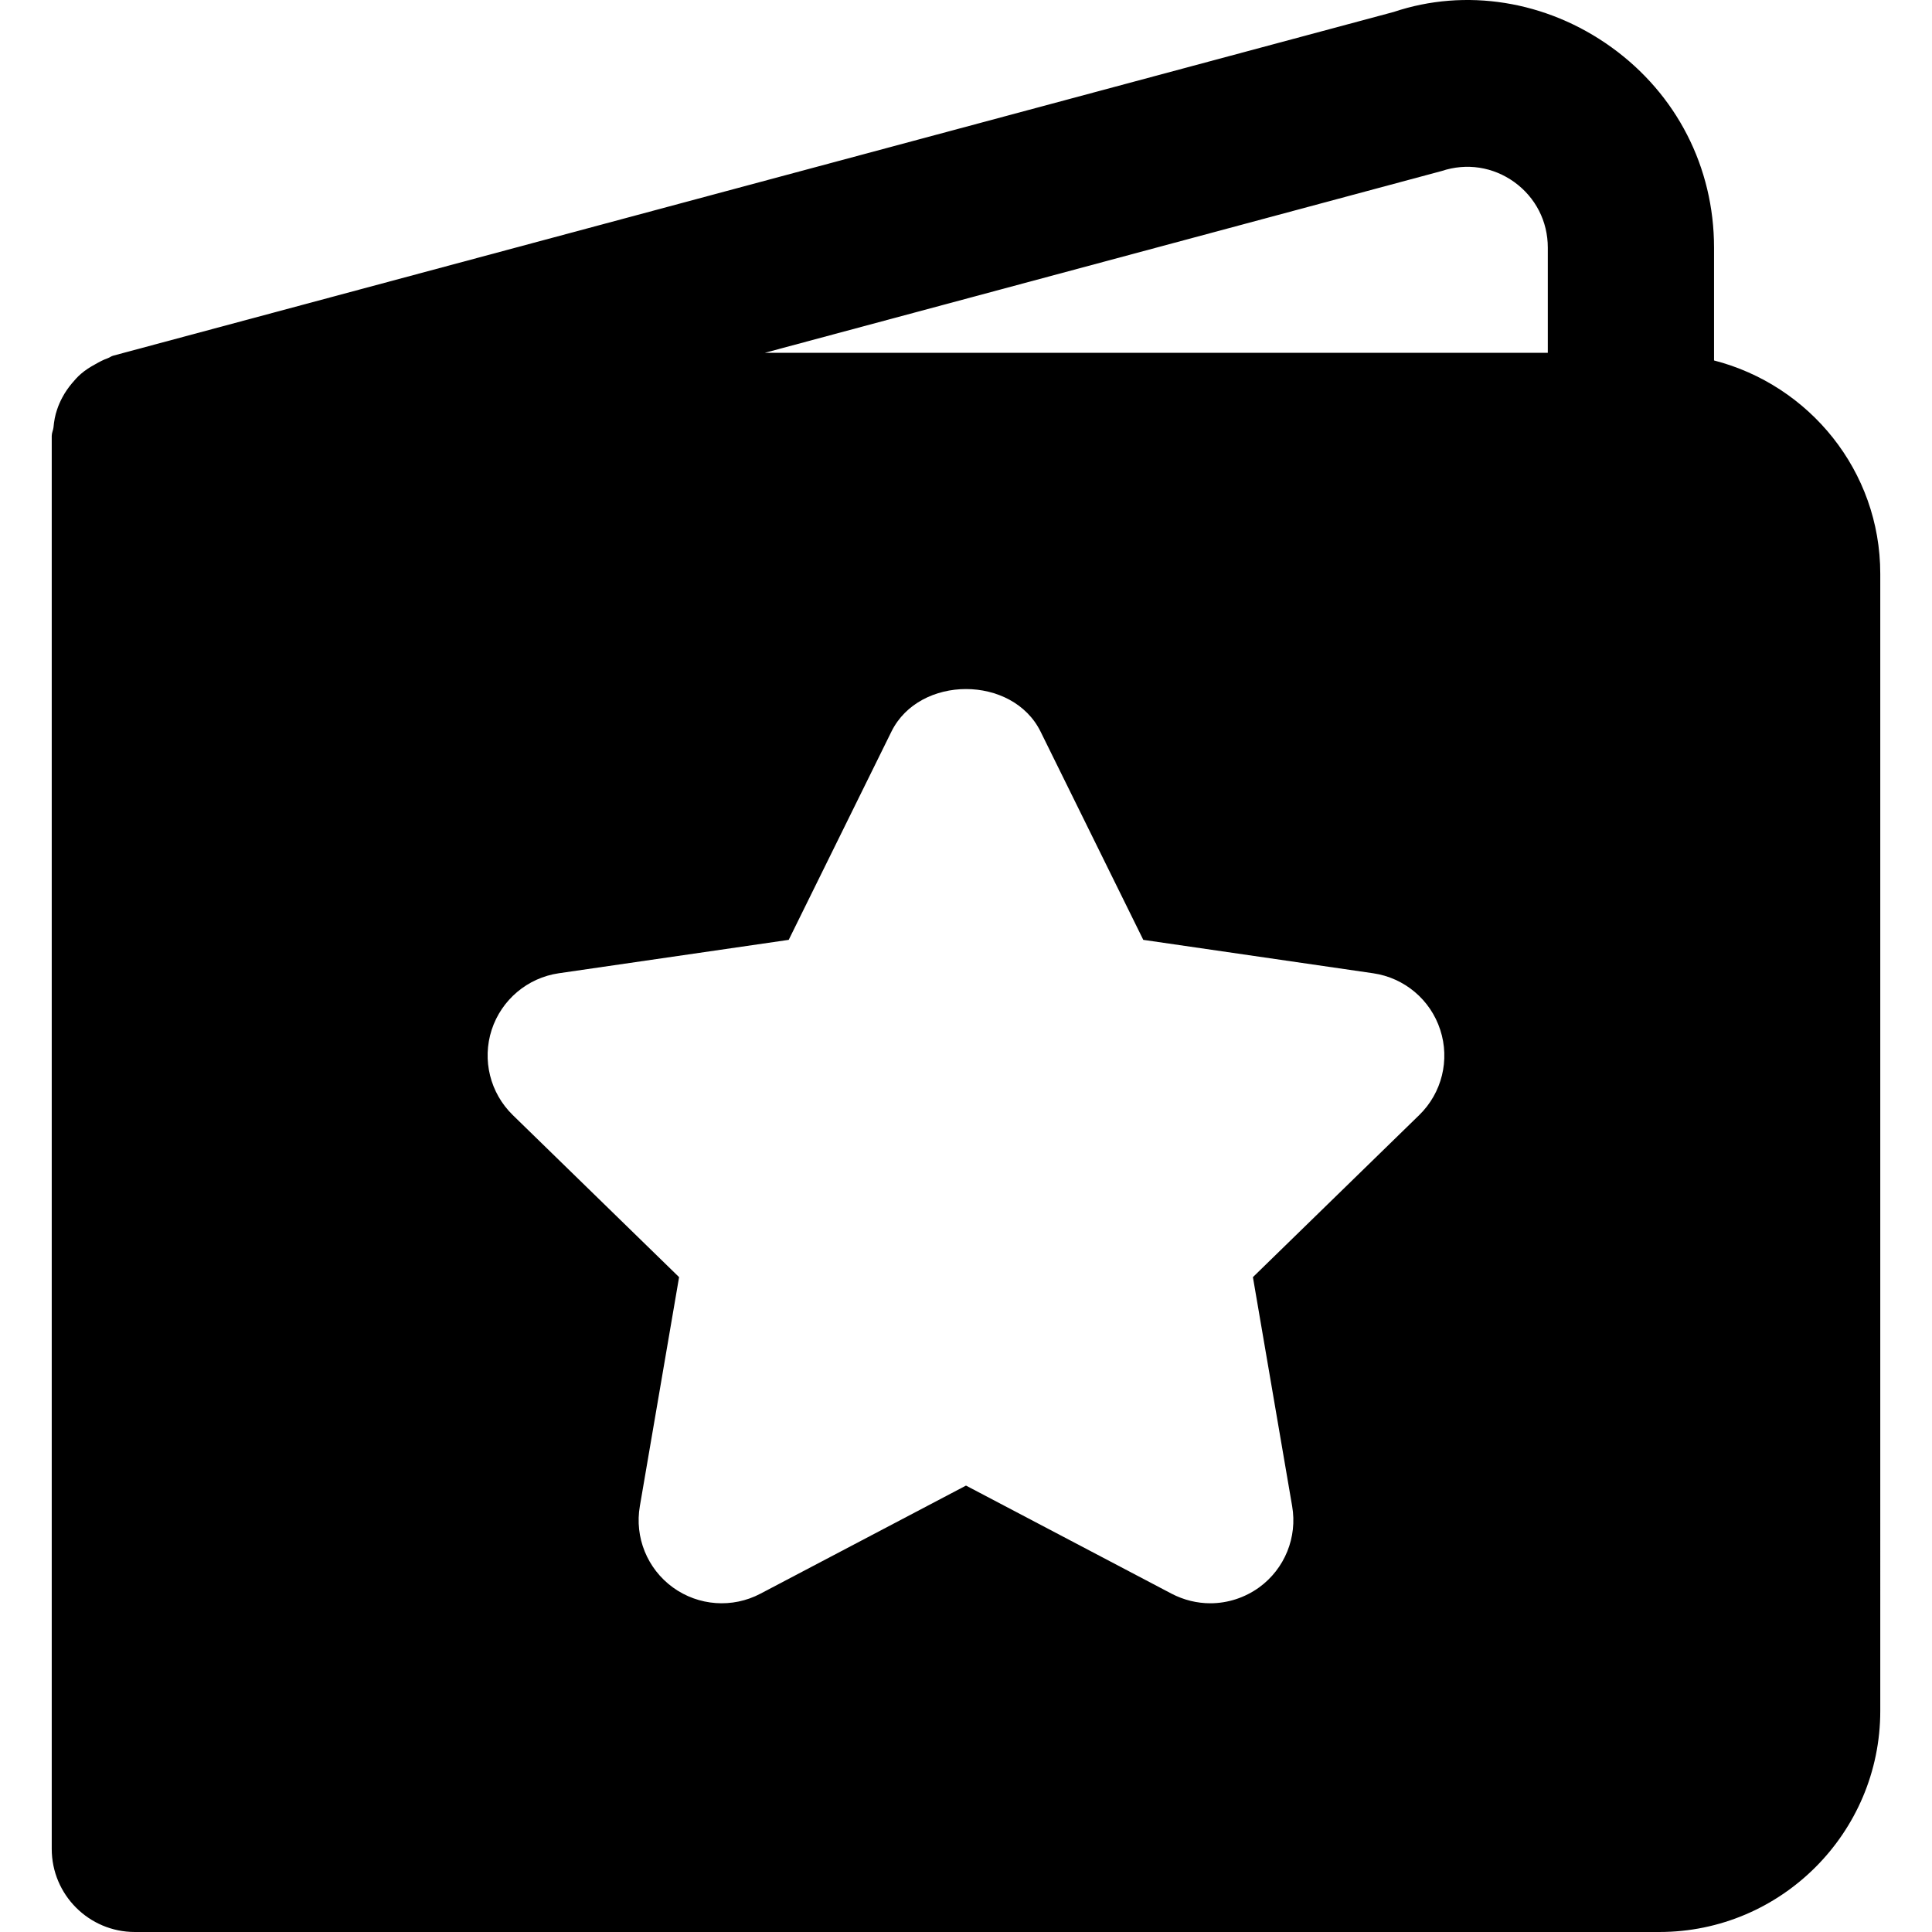 <?xml version="1.0" encoding="iso-8859-1"?>
<!-- Generator: Adobe Illustrator 19.0.0, SVG Export Plug-In . SVG Version: 6.00 Build 0)  -->
<svg version="1.1" id="Layer_1" xmlns="http://www.w3.org/2000/svg" xmlns:xlink="http://www.w3.org/1999/xlink" x="0px" y="0px"
	 viewBox="0 0 476.054 476.054" style="enable-background:new 0 0 476.054 476.054;" xml:space="preserve">
<g>
	<g>
		<path d="M422.347,88.818V61.006c0-19.784-9.216-37.786-25.272-49.357C381.018,0.078,361.05-2.973,343.417,2.945L27.923,87.63
			c-0.512,0.123-0.881,0.471-1.372,0.635c-1.106,0.389-2.089,0.922-3.092,1.495c-1.249,0.676-2.417,1.413-3.482,2.335
			c-0.84,0.717-1.536,1.495-2.253,2.355c-0.922,1.106-1.7,2.232-2.376,3.502c-0.512,0.963-0.942,1.925-1.29,2.99
			c-0.492,1.413-0.737,2.847-0.881,4.383c-0.082,0.717-0.43,1.331-0.43,2.089v348.16c0,11.305,9.175,20.48,20.48,20.48h375.644
			c30.003,0,54.436-24.433,54.436-54.456V141.37C463.307,116.015,445.817,94.86,422.347,88.818z M349.704,274.756l-40.981,39.936
			l9.667,56.422c1.331,7.68-1.823,15.442-8.131,20.029c-3.584,2.581-7.803,3.912-12.042,3.912c-3.256,0-6.533-0.799-9.523-2.355
			l-50.667-26.645L187.359,392.7c-6.881,3.625-15.237,3.031-21.565-1.557c-6.308-4.587-9.462-12.349-8.131-20.029l9.667-56.422
			l-40.981-39.936c-5.591-5.448-7.598-13.578-5.202-20.992c2.417-7.414,8.827-12.82,16.527-13.947l56.668-8.233l25.313-51.323
			c6.902-13.967,29.839-13.967,36.741,0l25.313,51.323l56.648,8.233c7.721,1.126,14.131,6.533,16.527,13.947
			C357.302,261.178,355.295,269.308,349.704,274.756z M381.387,86.934H188.445l166.769-44.79c6.164-2.048,12.677-1.044,17.92,2.724
			c5.243,3.789,8.253,9.687,8.253,16.138V86.934z"/>
	</g>
</g>
<g>
</g>
<g>
</g>
<g>
</g>
<g>
</g>
<g>
</g>
<g>
</g>
<g>
</g>
<g>
</g>
<g>
</g>
<g>
</g>
<g>
</g>
<g>
</g>
<g>
</g>
<g>
</g>
<g>
</g>
</svg>
